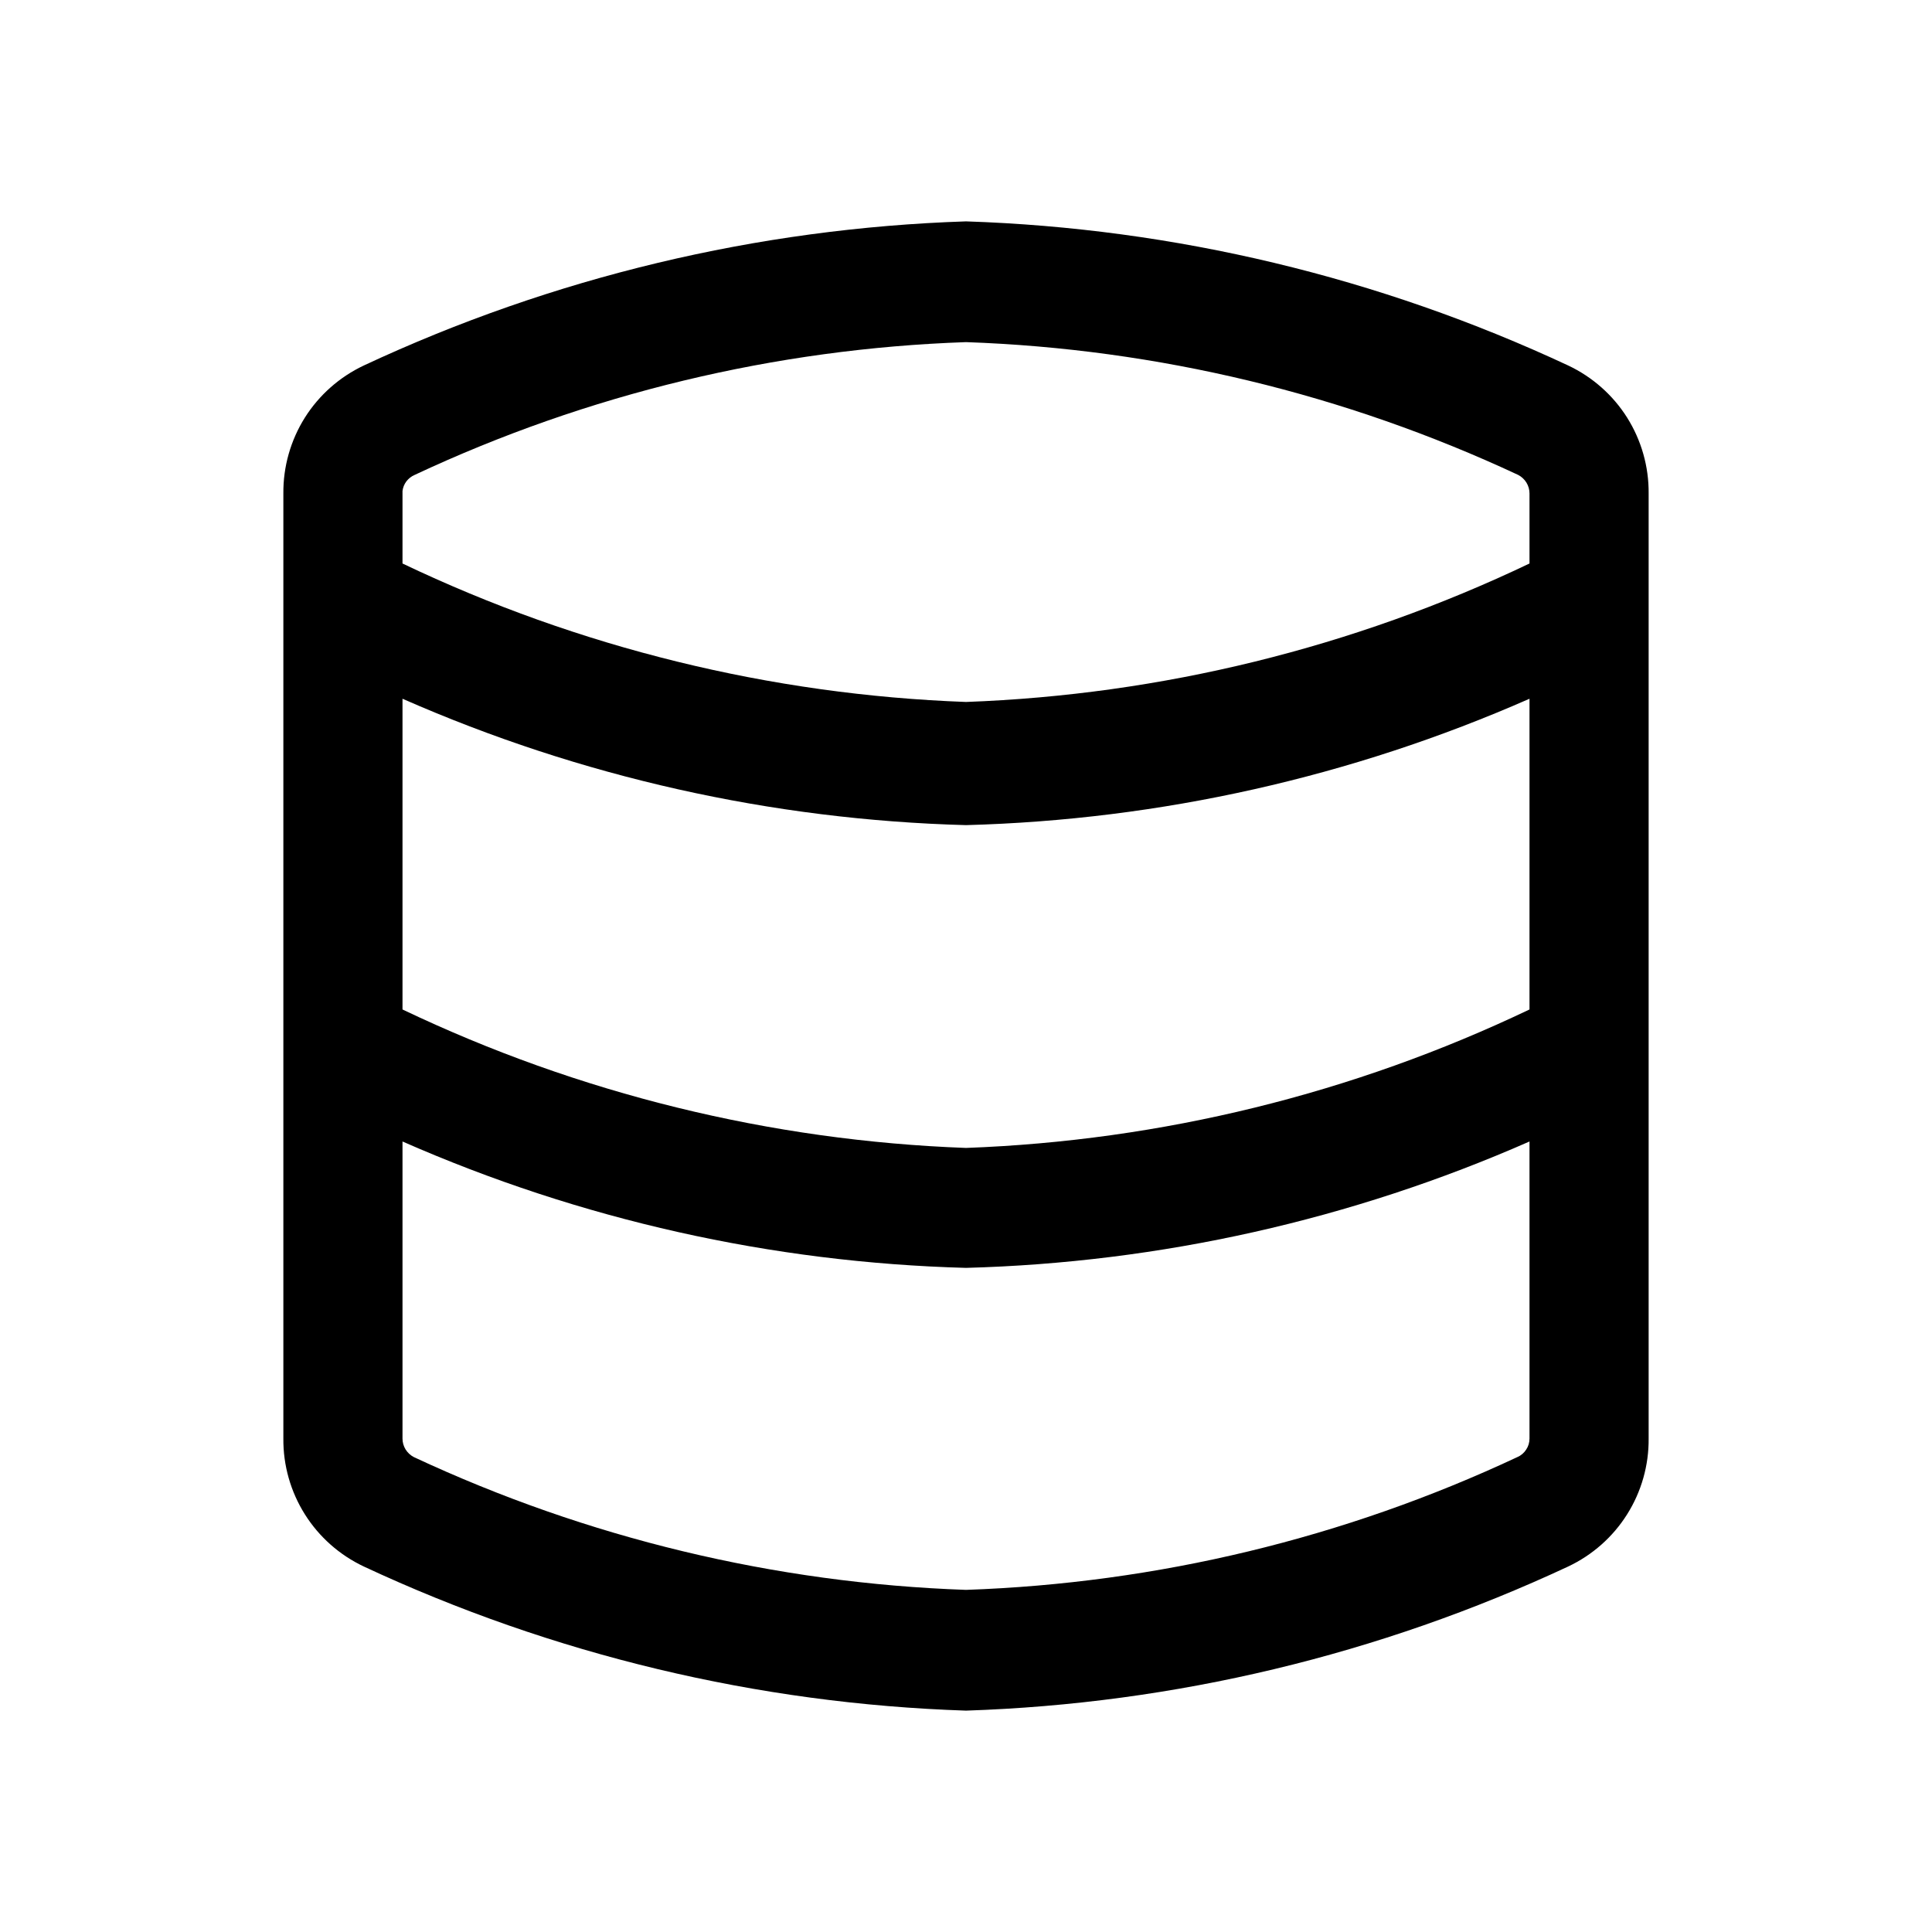 <?xml version="1.0" encoding="utf-8"?><!-- Uploaded to: SVG Repo, www.svgrepo.com, Generator: SVG Repo Mixer Tools -->
<svg width="800px" height="800px" viewBox="0 0 24 24" fill="none" xmlns="http://www.w3.org/2000/svg">
<path d="M19.48 4.54C17.133 3.444 14.589 2.835 12 2.75C9.411 2.835 6.867 3.444 4.52 4.54C4.219 4.682 3.964 4.907 3.787 5.188C3.61 5.47 3.517 5.797 3.52 6.13V17.87C3.517 18.203 3.61 18.53 3.787 18.811C3.964 19.093 4.219 19.318 4.52 19.46C6.867 20.556 9.411 21.165 12 21.25C14.589 21.165 17.133 20.556 19.48 19.46C19.781 19.318 20.036 19.093 20.213 18.811C20.39 18.53 20.483 18.203 20.48 17.87V6.13C20.483 5.797 20.39 5.47 20.213 5.188C20.036 4.907 19.781 4.682 19.48 4.54ZM19 12.54C16.809 13.586 14.426 14.171 12 14.26C9.574 14.171 7.191 13.586 5 12.54V8.68C7.21 9.652 9.587 10.185 12 10.25C14.413 10.185 16.79 9.652 19 8.68V12.54ZM5.15 5.9C7.298 4.893 9.629 4.332 12 4.25C14.374 4.333 16.707 4.894 18.86 5.9C18.902 5.922 18.937 5.955 18.962 5.995C18.987 6.036 19 6.083 19 6.13V7C16.809 8.046 14.426 8.631 12 8.72C9.574 8.631 7.191 8.046 5 7V6.1C5.005 6.056 5.022 6.015 5.048 5.98C5.075 5.945 5.11 5.917 5.15 5.9ZM18.85 18.1C16.702 19.107 14.371 19.668 12 19.75C9.626 19.667 7.292 19.106 5.14 18.1C5.098 18.078 5.063 18.045 5.038 18.005C5.013 17.964 5 17.918 5 17.87V14.18C7.21 15.152 9.587 15.685 12 15.75C14.413 15.685 16.79 15.152 19 14.18V17.87C19 17.919 18.986 17.967 18.959 18.007C18.933 18.048 18.895 18.081 18.85 18.1Z" fill="#000000"/>
</svg>